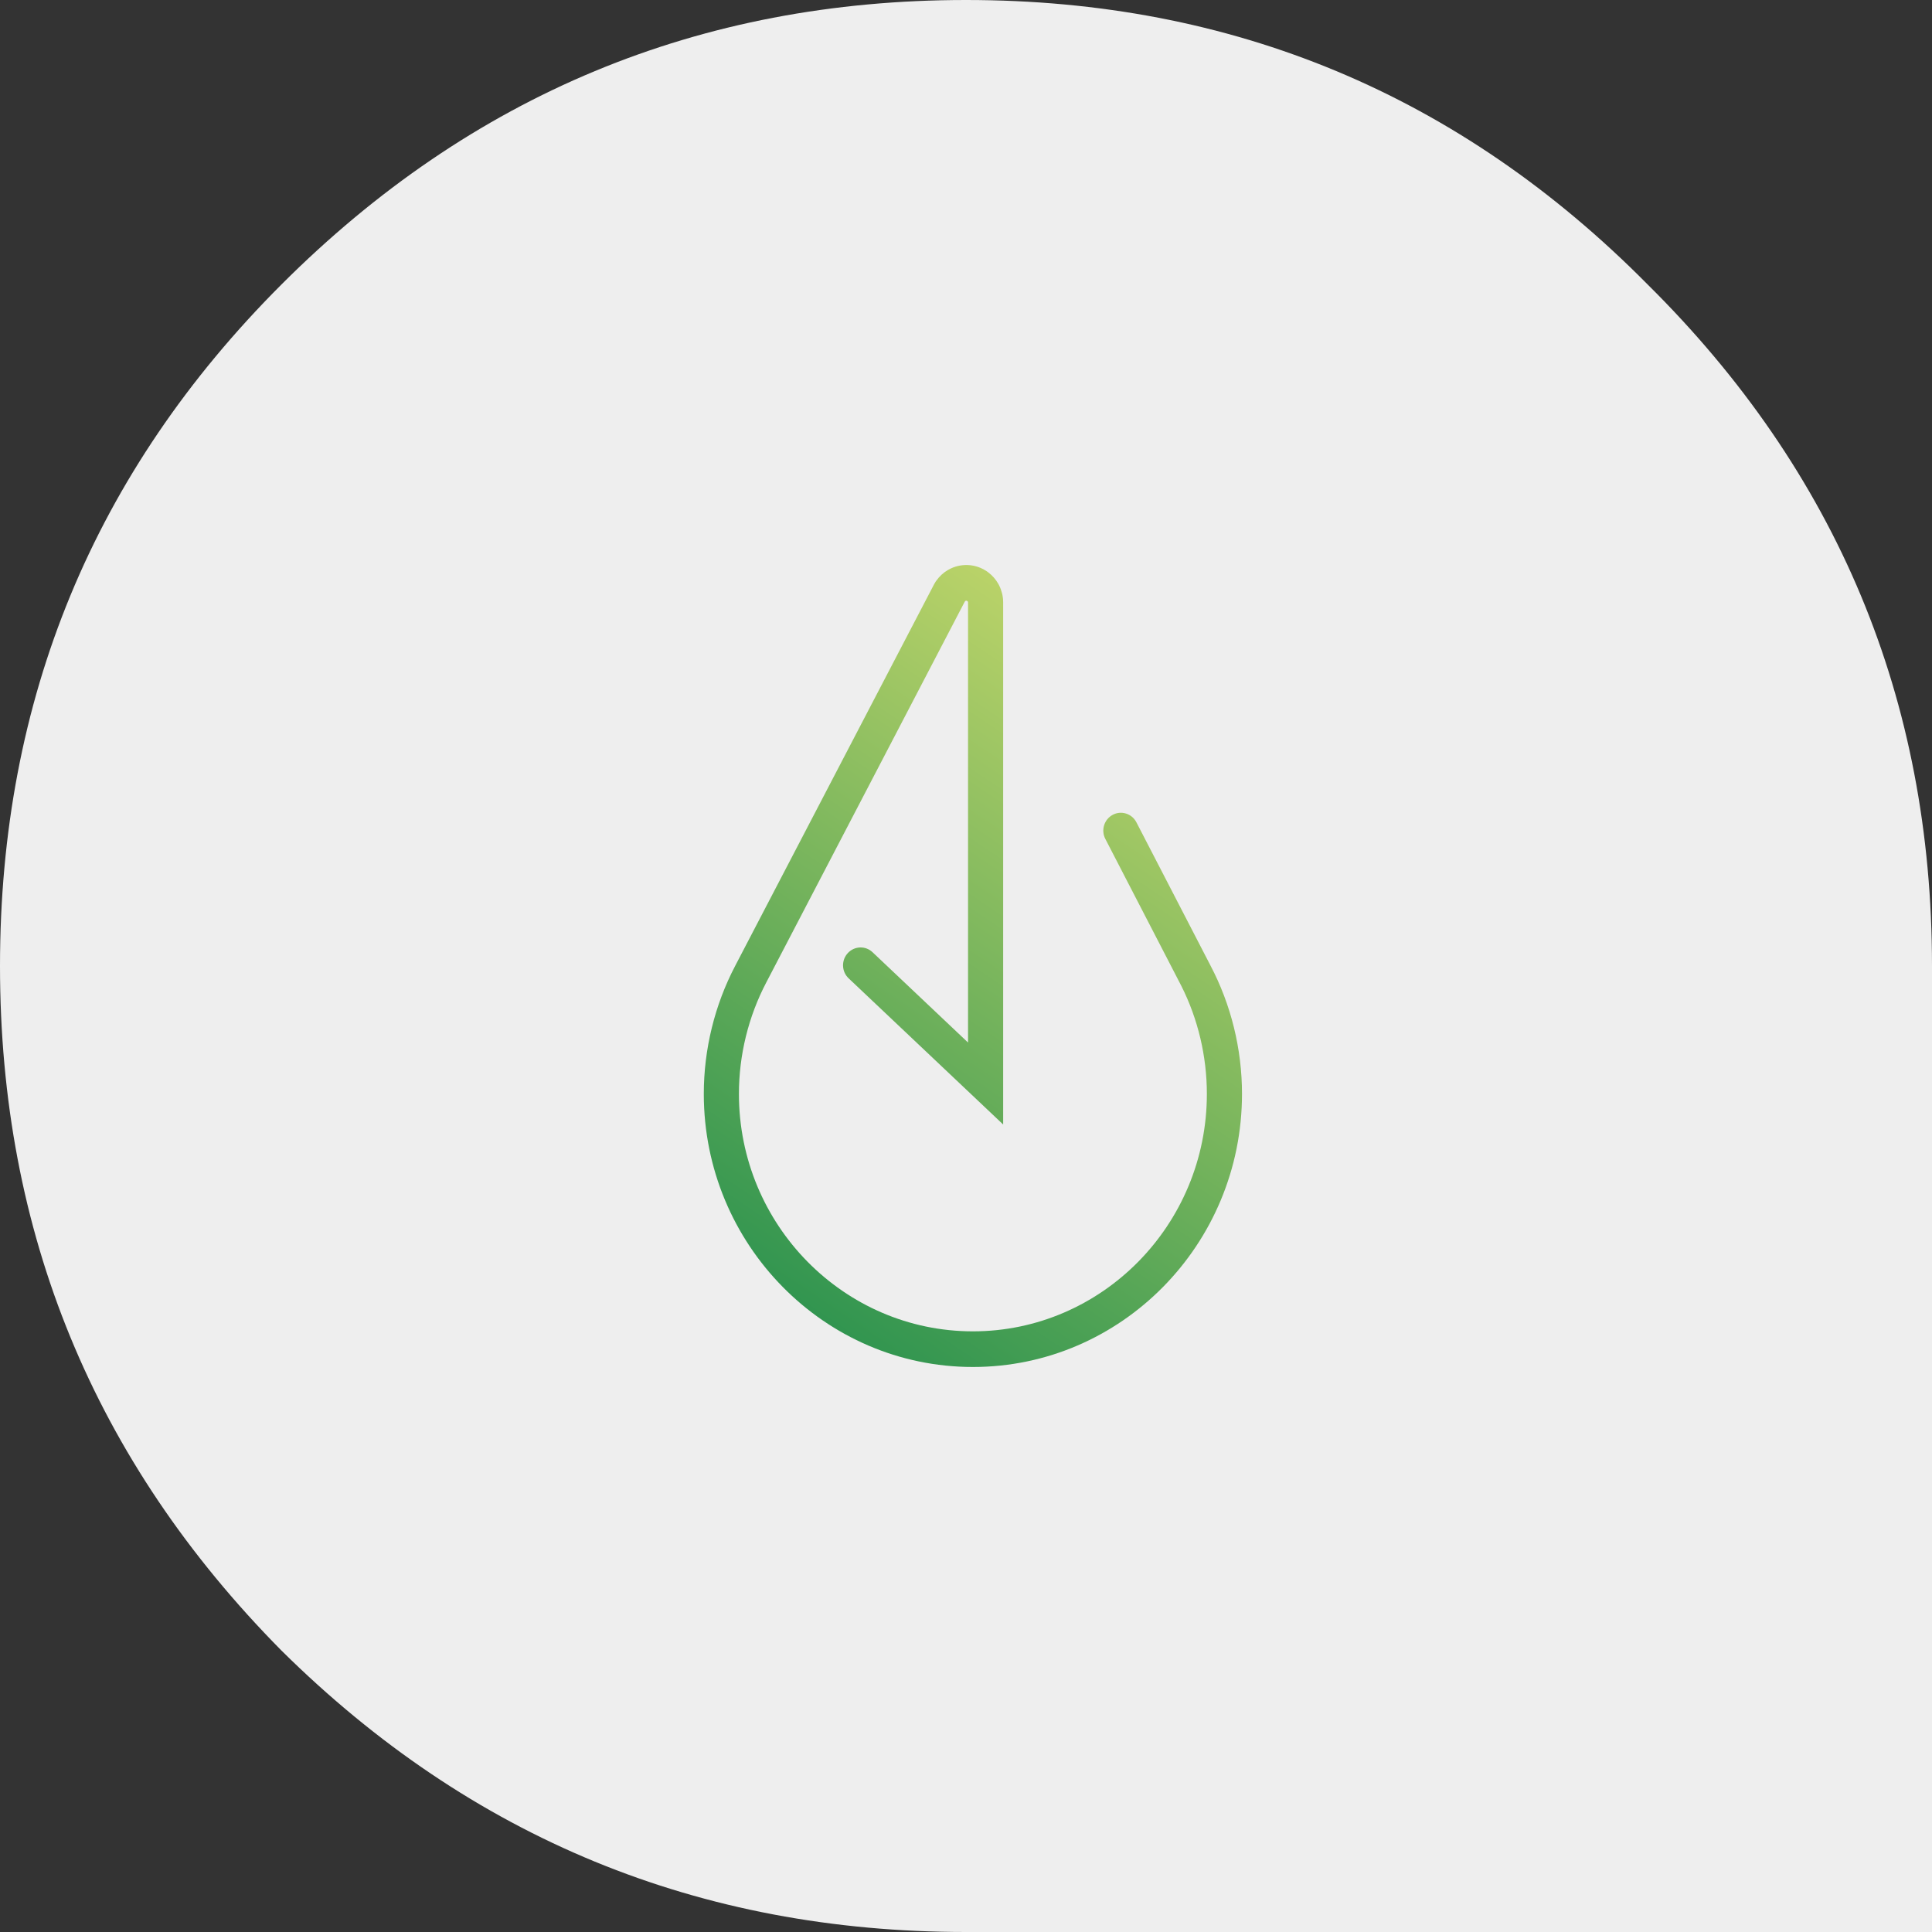 <?xml version="1.0" encoding="UTF-8"?>
<svg width="140px" height="140px" viewBox="0 0 140 140" version="1.1" xmlns="http://www.w3.org/2000/svg" xmlns:xlink="http://www.w3.org/1999/xlink">
    <rect x="0" y="0" width="140" height="140" fill="#333333" stroke="none"/>
    <title>ambiente</title>
    <defs>
        <linearGradient x1="27.482%" y1="100%" x2="72.518%" y2="0%" id="linearGradient-1">
            <stop stop-color="#2D934F" offset="0%"></stop>
            <stop stop-color="#C6D86B" offset="100%"></stop>
        </linearGradient>
    </defs>
    <g id="Proposta" stroke="none" stroke-width="1" fill="none" fill-rule="evenodd">
        <g id="home-consolidato" transform="translate(-195, -3298)">
            <g id="Group-7-Copy" transform="translate(50, 3298)">
                <g id="ambiente" transform="translate(145, 0)">
                    <path d="M70,140 L140,140 L140,70 C140,50.666 133.125,34.212 119.393,20.613 C105.788,6.869 89.322,0 70,0 C50.672,0 34.142,6.869 20.398,20.613 C6.799,34.212 0,50.672 0,70 C0,89.322 6.799,105.858 20.398,119.608 C34.142,133.201 50.672,140 70,140" id="Path-Copy" fill="#EEEEEE"></path>
                    <g id="icon/system/presentation-copy-2" transform="translate(51, 38)" fill="url(#linearGradient-1)">
                        <path d="M19.008,2.943 C19.05,2.943 19.085,2.943 19.117,2.945 C19.159,2.946 19.214,2.949 19.27,2.954 C19.307,2.958 19.337,2.962 19.366,2.966 L19.389,2.969 C19.434,2.975 19.482,2.982 19.531,2.992 C19.576,3.001 19.613,3.009 19.648,3.019 C19.701,3.032 19.741,3.043 19.782,3.054 C19.83,3.069 19.875,3.085 19.92,3.101 L19.941,3.109 C19.968,3.118 20.003,3.132 20.039,3.146 C20.08,3.164 20.125,3.185 20.17,3.207 C20.196,3.218 20.225,3.232 20.254,3.247 L20.306,3.277 L20.396,3.329 L20.416,3.342 C20.446,3.36 20.479,3.38 20.51,3.402 C20.539,3.421 20.566,3.441 20.591,3.46 C20.898,3.686 21.166,3.989 21.353,4.328 L21.373,4.365 C21.388,4.395 21.398,4.415 21.407,4.434 C21.492,4.602 21.562,4.793 21.61,4.988 C21.621,5.027 21.63,5.061 21.636,5.095 C21.645,5.138 21.649,5.169 21.655,5.201 C21.663,5.249 21.672,5.308 21.678,5.368 C21.68,5.388 21.683,5.416 21.684,5.445 C21.688,5.49 21.691,5.544 21.691,5.601 L21.693,5.639 L21.693,43.485 L10.495,32.893 C10.247,32.658 10.103,32.339 10.091,31.993 C10.08,31.649 10.201,31.32 10.432,31.068 C10.664,30.816 10.979,30.669 11.319,30.657 C11.66,30.643 11.983,30.769 12.231,31.004 L19.148,37.547 L19.148,5.647 L19.14,5.612 L19.133,5.594 L19.128,5.584 C19.123,5.575 19.117,5.569 19.11,5.562 L19.027,5.527 L18.985,5.532 C18.978,5.534 18.969,5.539 18.961,5.544 C18.948,5.551 18.938,5.56 18.928,5.572 L18.894,5.628 L4.535,33.177 C3.233,35.656 2.545,38.453 2.545,41.268 C2.545,50.756 10.152,58.474 19.5,58.474 C28.849,58.474 36.454,50.756 36.454,41.268 C36.454,38.554 35.815,35.847 34.604,33.444 L34.454,33.153 L29.095,22.788 C28.769,22.158 29.01,21.376 29.631,21.045 C29.931,20.884 30.277,20.852 30.6,20.955 C30.926,21.058 31.191,21.283 31.349,21.589 L36.706,31.948 C38.206,34.792 39,38.017 39,41.268 C39,52.18 30.251,61.057 19.5,61.057 C8.748,61.057 0,52.18 0,41.268 C0,38.04 0.786,34.832 2.274,31.991 L2.288,31.963 L16.674,4.365 C16.699,4.319 16.719,4.284 16.741,4.248 C16.764,4.208 16.781,4.179 16.8,4.15 C16.82,4.12 16.841,4.091 16.863,4.062 C17.081,3.755 17.362,3.496 17.691,3.304 C17.919,3.171 18.162,3.073 18.417,3.013 C18.432,3.009 18.446,3.006 18.462,3.003 C18.515,2.991 18.558,2.984 18.601,2.978 L18.624,2.974 C18.66,2.968 18.701,2.962 18.743,2.958 C18.759,2.955 18.801,2.952 18.841,2.95 C18.875,2.947 18.921,2.945 18.967,2.943 L19.008,2.943 Z" id="Clip-17"></path>
                    </g>
                </g>
            </g>
        </g>
    </g>
</svg>